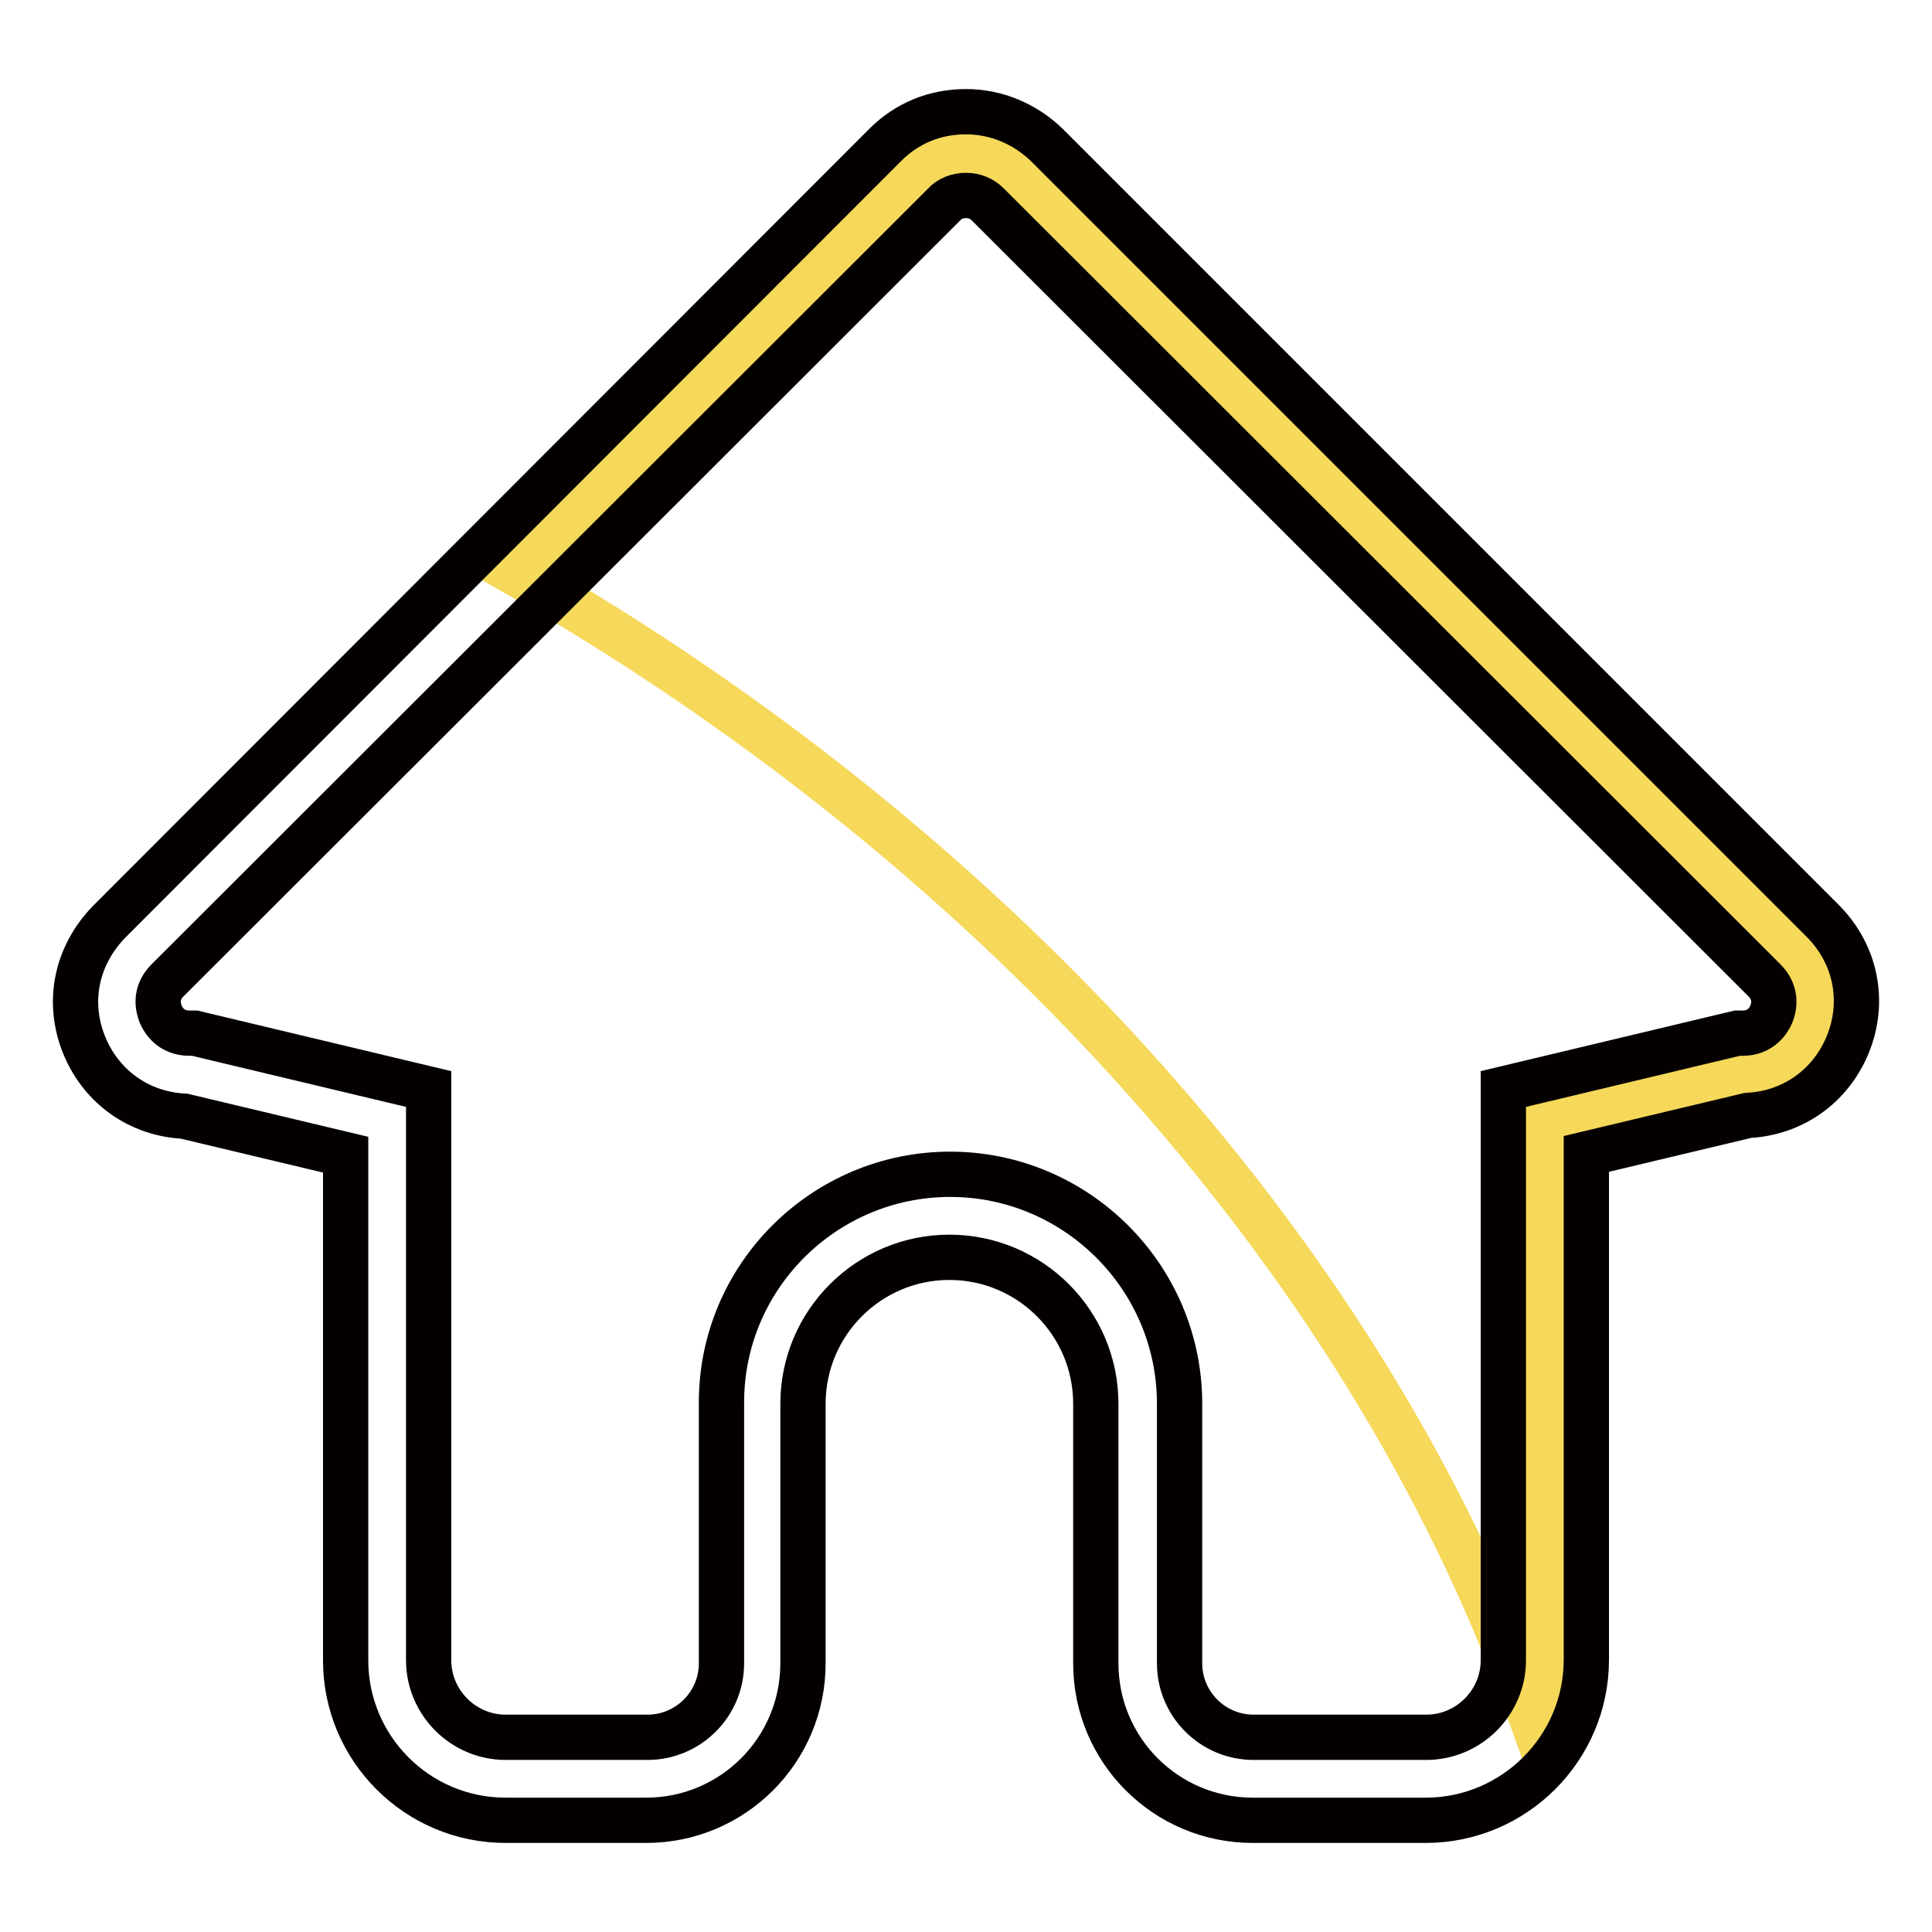 <?xml version="1.0" encoding="utf-8"?>
<!-- Svg Vector Icons : http://www.onlinewebfonts.com/icon -->
<!DOCTYPE svg PUBLIC "-//W3C//DTD SVG 1.1//EN" "http://www.w3.org/Graphics/SVG/1.1/DTD/svg11.dtd">
<svg version="1.1" xmlns="http://www.w3.org/2000/svg" xmlns:xlink="http://www.w3.org/1999/xlink" x="0px" y="0px" viewBox="0 0 256 256" enable-background="new 0 0 256 256" xml:space="preserve">
<g> <path stroke-width="6" fill-opacity="0" stroke="#f6d85a"  d="M237.6,126L134.8,23.2c-3.7-3.7-9.8-3.7-13.6,0L68.4,76c60.4,34.5,112.1,88.5,134.4,151.2 c1.1-2.2,1.8-4.6,1.8-7.2v-71.3l26.1-6.2C239.4,142.4,243.7,132.1,237.6,126z"/> <path stroke-width="6" fill-opacity="0" stroke="#040000"  d="M188.9,241.2h-22.9c-11.5,0-20.8-9.3-20.8-20.8V186c0-10.7-8.7-19.4-19.4-19.4s-19.4,8.7-19.4,19.4v34.4 c0,11.5-9.3,20.8-20.8,20.8H67c-11.7,0-21.2-9.5-21.2-21.2v-67l-21.4-5.1c-5.9-0.3-10.9-3.8-13.2-9.3c-2.4-5.8-1.1-12,3.3-16.5 L117.3,19.2c2.9-2.9,6.6-4.4,10.7-4.4c4,0,7.8,1.6,10.7,4.4l102.8,102.8c4.4,4.4,5.7,10.7,3.3,16.5c-2.3,5.5-7.3,9-13.2,9.3 l-21.4,5.1v67C210.2,231.7,200.6,241.2,188.9,241.2L188.9,241.2z M125.9,155.6c16.7,0,30.4,13.6,30.4,30.4v34.4 c0,5.4,4.4,9.8,9.8,9.8h22.9c5.6,0,10.2-4.6,10.2-10.2v-75.7l31-7.4h0.7c2.5,0,3.5-1.8,3.8-2.5c0.3-0.7,0.9-2.7-0.9-4.5L130.9,27.1 c-0.8-0.8-1.8-1.2-2.9-1.2c-1.1,0-2.2,0.4-2.9,1.2L22.2,129.9c-1.8,1.8-1.2,3.7-0.9,4.5c0.3,0.7,1.3,2.5,3.8,2.5h0.7l31,7.4V220 c0,5.6,4.6,10.2,10.2,10.2h18.8c5.4,0,9.8-4.4,9.8-9.8V186C95.5,169.2,109.2,155.6,125.9,155.6z"/></g>
</svg>